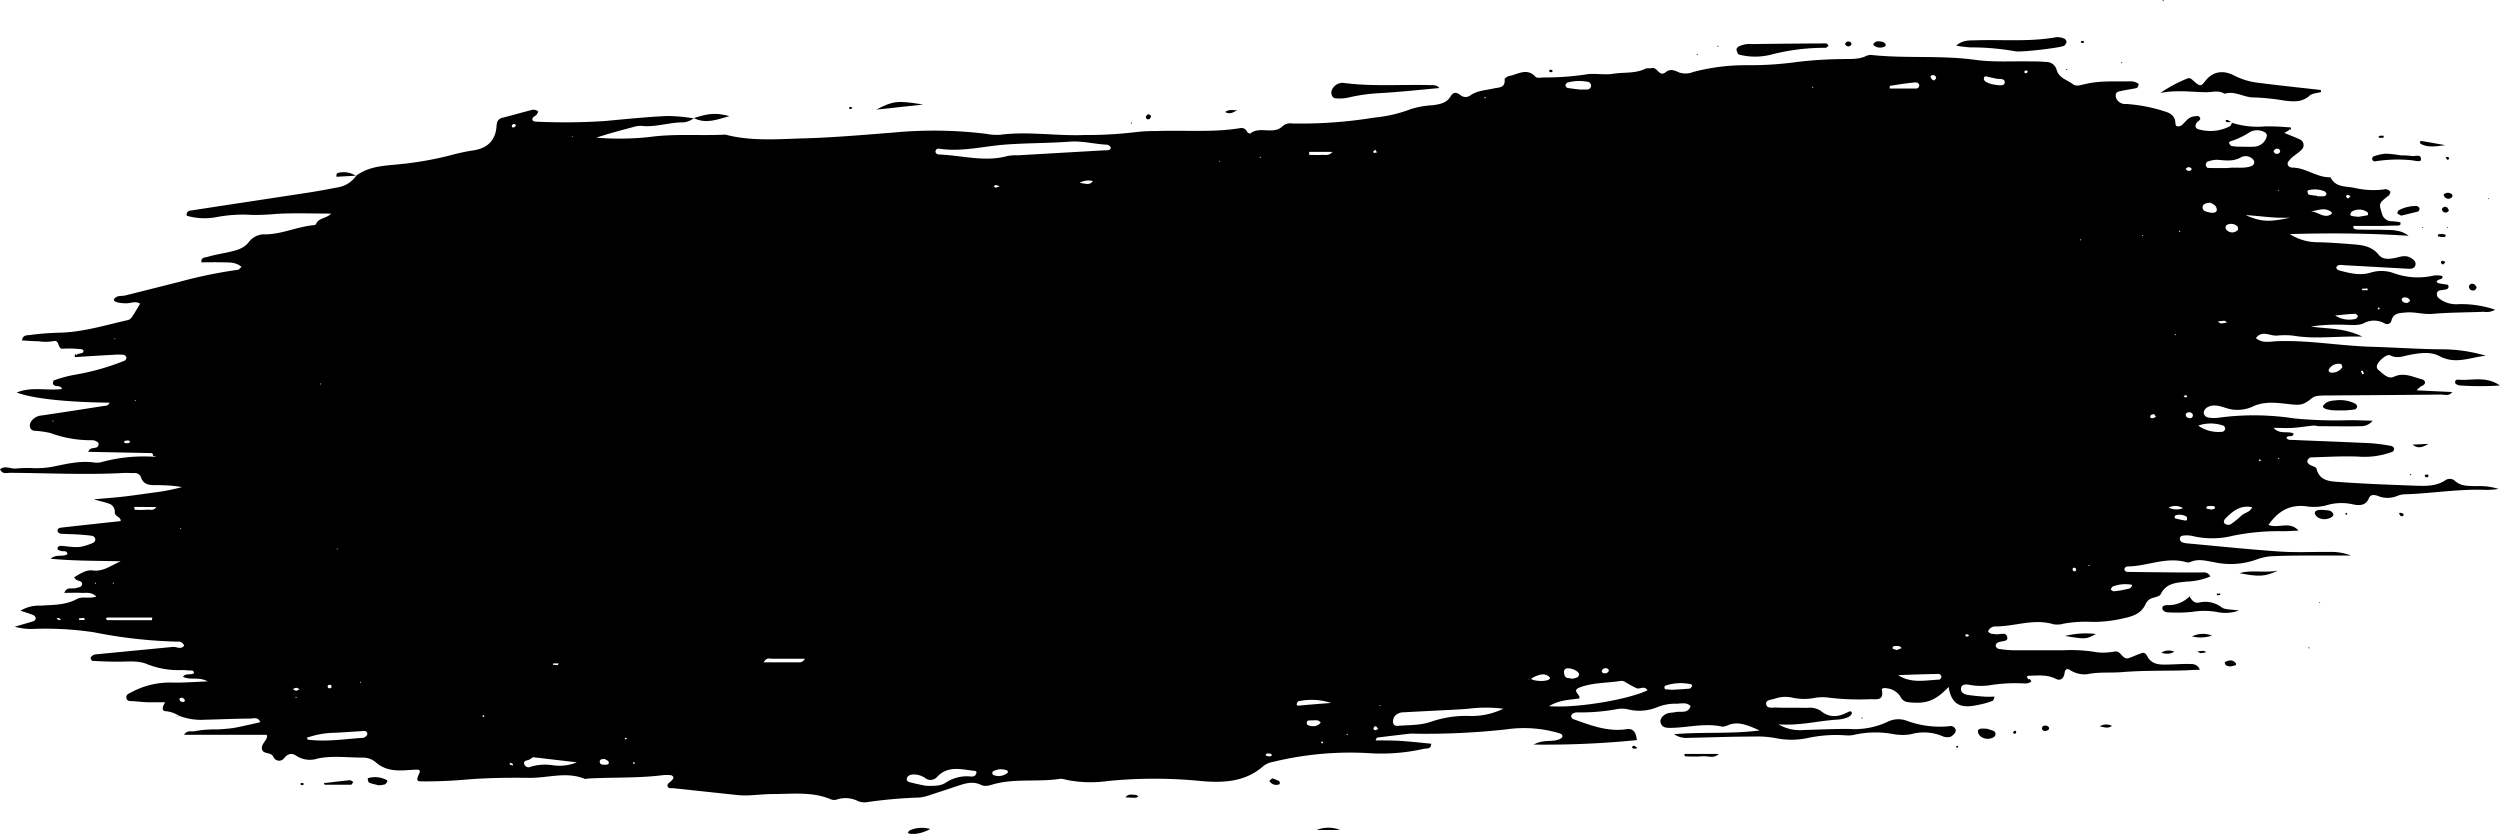 <?xml version="1.0" encoding="UTF-8"?><svg xmlns="http://www.w3.org/2000/svg" xmlns:xlink="http://www.w3.org/1999/xlink" data-name="Layer 1" height="164.4" preserveAspectRatio="xMidYMid meet" version="1.0" viewBox="3.6 175.0 492.9 164.4" width="492.9" zoomAndPan="magnify"><g id="change1_1"><path d="M73.77,209.68c2.64-2,5.84-2,8.86-2.33a65.36,65.36,0,0,0,10.31-1.87,35.53,35.53,0,0,1,4-.83c2.79-.42,4.37-2,4.56-4.79.06-1,.34-1.44,1.27-1.67,1.83-.45,3.64-1,5.47-1.45a1.46,1.46,0,0,1,1.49.25,3.08,3.08,0,0,1-.34.62c-.26.28-.76.49-.82.79-.09.48.43.59.81.59a121.14,121.14,0,0,0,13.34-.12c4.16-.37,8.31-.82,12.48-1a34.2,34.2,0,0,1,5.21.47l0-.06a3.71,3.71,0,0,1-2.25.85c-2.71,0-5.33,1-8.07.69a4.37,4.37,0,0,0-1.59.22c-2.45.64-4.9,1.3-7.34,2.1a55.29,55.29,0,0,0,10.45-.12c5-.7,10-.22,15-.48,5.2,1.37,10.5.87,15.75.73,5.67-.16,11.34-.67,17-1.1a84.71,84.71,0,0,1,18.63.21,10.83,10.83,0,0,0,2.83.19c5.53-.72,11.06.28,16.59.05a81.53,81.53,0,0,0,10.12-.57,32.13,32.13,0,0,1,4.05-.21c5.53-.22,11.09.33,16.6-.59a1.18,1.18,0,0,1,1.29.73c.11.19.57.42.63.36,1.89-1.58,4.6.36,6.43-1.51a2.36,2.36,0,0,1,1.91-.48,90,90,0,0,0,16.15-1.17,27.07,27.07,0,0,0,7.09-1.64,16.74,16.74,0,0,1,4.38-.79c1.33-.2,2.73-.38,3.51-1.71.57-.95,1.18-.91,2-.27a1.56,1.56,0,0,0,1.91.05c1.4-1,3-1,4.62-1.38.92-.21,2.34-.06,2.15-1.79,0-.2.55-.61.89-.67,1.74-.31,3.51-1.7,5.23.18.25.28,1,.14,1.57.11a54.77,54.77,0,0,0,8.08-.55c1.85-.38,3.76.13,5.66-.18,2.11-.33,4.33,0,6.36-1,.33-.16.81,0,1.19-.12,1.12-.31,1.5,1.86,2.78.81.92-.76,1.79-.32,2.66.06a4,4,0,0,0,2.77-.1,40.4,40.4,0,0,1,10.84-1.33,68.67,68.67,0,0,0,9.71-.65,80.09,80.09,0,0,1,8.9-.56c1.63-.05,3.24.11,4.76-.67a2.28,2.28,0,0,1,1.2-.11c6.73.68,13.51,0,20.25.94,3.6.49,7.3.22,10.95.3.95,0,1.9,0,2.84.11a2.1,2.1,0,0,1,2.18,1.49c.44,1.7,2.06,2,3.22,2.89.72.53,1.53.14,2.33,0,3.05-.76,6.17-.49,9.27-.57a2.93,2.93,0,0,1,1.14.37c.11,0,.25.24.22.31-.09.24-.21.61-.39.65-1.18.26-2.39.39-3.55.69-.63.16-.67.76-.47,1.33l0,0a1.91,1.91,0,0,0,1.94,1.12,30.67,30.67,0,0,1,7.53,1.44c1.21.34,2.18.91,2.21,2.48,0,.66.84.59,1.28.22.71-.6,1.19-1.5,2.22-1.66.39-.06,1-.18,1.16,0,.61.61-.21.84-.47,1.2-.41.58-.29,1.13.31,1.3a8.38,8.38,0,0,0,6.23-.59c.2-.1.28-.45.41-.68l0,0a16.46,16.46,0,0,0,6.4.72,40.69,40.69,0,0,1,4.9.19c.23-.36.53.76.12.42s.14,0-.33.22l-.78.45c1.14.47,2.23.87,3.27,1.38a1.23,1.23,0,0,1,.27,1.78c-.86,1-2.26,1.51-2.89,2.76,0,.75.55.91,1.07.92,2.62.06,4.74,2,7.4,1.9,1,2.1,3.11,1.71,4.78,2.11a16.5,16.5,0,0,0,5.66.3,1.22,1.22,0,0,1,1.39.51c-.11.22-.16.52-.33.66-2,1.56-2,1.54-1.38,3.52a2,2,0,0,0,2,1.58c.53,0,1.06.11,1.79.19-.72.29.21.06-.16.45a.6.6,0,0,1-.35.2c-1.22,0-2.44.07-3.65.08-1.74,0-3.47,0-5.24,0-.12.72.55.69,1,.71,1.76.06,3.52,0,5.28.07,1.61,0,3.22.07,4.61,1.16-7.51-.49-15-.58-23.43-.34a10.19,10.19,0,0,0,5.57,1.61c2.3.05,4.59.23,6.89.41,1.9.15,3.74.39,5.08,2.08.73.92,1.92.85,3,.65s2.1-.69,3.17-.13c.58.32,1.23.73,1.05,1.52-.14.62-.78.73-1.32.7-4.32-.23-8.64-.48-13-.72a2.4,2.4,0,0,0-.8,0c-.2.07-.49.31-.48.46a.73.73,0,0,0,.44.55c2.09.55,4.18,1.14,6.38.46a7.07,7.07,0,0,1,4.41.08,14,14,0,0,0,8,.51,5,5,0,0,1,1.22,0c.34,0,.6.2.48.45s-.44.25-.68.35c-.48.21-.68.5-.06.71a11.71,11.71,0,0,0,1.59.25.43.43,0,0,1,.31.63.5.5,0,0,1-.27.28,4.18,4.18,0,0,1-.78.17c-.54.05-1.15.06-1.2.76s.47.93.91,1.25a5.69,5.69,0,0,0,3.51.78,21,21,0,0,1,7.06,1.1,3.21,3.21,0,0,1-2.21.41c-3.37.14-6.76.12-10.12.41-1.8.16-3.5-.43-5.25-.27-1.21.11-2.49.05-2.88,1.65a.88.88,0,0,1-1.33.5,4.23,4.23,0,0,0-4.16,0c-1.17.5-2.66.27-4,.27a35.71,35.71,0,0,0-6.36.34c3.16.52,6.44.19,10.13,2-5.05-.14-9.35.55-13.67-.2a15.83,15.83,0,0,0-3.23,0c-1.37.05-2.89-1.1-4.08.48,1.25,1.11,2.81.67,4.17.62,6.25-.23,12.4.92,18.62,1.1,4.45.13,8.9.44,13.35.5a30.88,30.88,0,0,1,9.2,1.27c-3,.27-5.92,1.77-9.09.11-1.82-1-4-.65-6-.27-1.31.26-2.43.77-3.78.07-.66-.34-2.45,1.19-2.63,2.09a.87.87,0,0,0,.21.72c.94.75,2,2,3.17,1.41,2-.91,3.67.05,5.45.5.4.1.81.41.62.83s-.61.45-.91.68a8,8,0,0,0-.69.68l7,.33c-.6.88-1.5.49-2.24.5-7.31.09-14.62.12-21.93.18-.81,0-1.63,0-2.43.09a2.18,2.18,0,0,0-1.09.47c-1.65,1.34-2.23,1.39-4.29,1.17-2.41-.27-4.93-.65-7.21.4a7.26,7.26,0,0,1-5.5.31c-1.16-.37-2.36-.76-3.54-.13a1.53,1.53,0,0,0-.73.86,1,1,0,0,0,.85,1.17,6.33,6.33,0,0,0,2,.05,52.44,52.44,0,0,1,15,.14,85.19,85.19,0,0,0,10.95.34c1.42,0,2.83.07,4.48.11a2.93,2.93,0,0,1-2.44,1.08c-2.69.06-5.38,0-8.07,0-.4,0-.81-.16-1.21-.12-1.34.13-2.68.36-4,.45-1.18.08-2.36,0-3.81,0,1.22,1.37,2.75.55,3.93,1.1-.07,1-1.27.14-1.39.94.14.08.34.3.54.31,5.39.23,10.79.42,16.18.68a36.44,36.44,0,0,1,4,.55.82.82,0,0,1,.51.52.73.73,0,0,1-.34.61,15.66,15.66,0,0,1-6.76.95c-3.1-.12-6.21.07-9.31.16a.91.91,0,0,0-.61.45c-.24.42,0,.74.38,1s1.25.42,1.33.76c.59,2.47,2.69,2.51,4.47,2.64,5,.37,10,.54,15,.73,2,.07,4.07.15,5.9-1.05a1.53,1.53,0,0,1,1.9.07c1.23,1.16,2.73,1,4.21,1.07a12.5,12.5,0,0,1,4.45.56,21.17,21.17,0,0,1-2.5.18c-5.3-.23-10.53.68-15.8.86a4.23,4.23,0,0,0-1.59.28,5,5,0,0,1-3.93.05c-.62-.22-1.44-.38-1.77.43-.61,1.53-1.92,1.48-3.07,1.25a10.17,10.17,0,0,0-5.52.23,10.22,10.22,0,0,1-4,.1c-3.15-.3-5.38,1.06-7.22,3.71,1.94.78,4.15-.85,5.93,1.11-1.24.05-2.3.14-3.35.12a44.9,44.9,0,0,0-9.69.92,16.9,16.9,0,0,1-8,0,5.13,5.13,0,0,0-2,0c-.15,0-.37.4-.37.62a.82.82,0,0,0,.39.61,3.56,3.56,0,0,0,1.17.26c6.05.55,12.09,1.19,18.15,1.6,3.24.22,6.5.05,9.75.08a10.92,10.92,0,0,1,4.3.71h-7.23c-2.57,0-5.14,0-7.71.11a10.68,10.68,0,0,0-3.57.63,15,15,0,0,1-8.39.59c-1.61-.26-3.16-.77-4.76-.06a1.22,1.22,0,0,1-.8.05c-4-1.16-7.75.83-11.65.83a.76.76,0,0,0-.57.48c0,.53.44.6.82.6,3.52.05,7,.08,10.56.11,1.35,0,2.71,0,4.06,0a1.37,1.37,0,0,1,1.5.79,12.83,12.83,0,0,1-4.62,1c-2.05.23-4.08.26-5.17,2.5-.18.37-.89.53-1.39.68a2.17,2.17,0,0,0-1.55,1.18c-.86,2-2.6,2.51-4.54,2.92a25.52,25.52,0,0,1-6,.67,25,25,0,0,0-5.66.35,4.47,4.47,0,0,1-2,.12c-3.82-1.16-7.52.39-11.27.43a1.57,1.57,0,0,0-1.62.95c.35.62.93.48,1.44.58.84.14,2.21-.6,2.36.71.09.84-1.35.56-2,1a.78.78,0,0,0-.29.63.83.83,0,0,0,.52.54,20.56,20.56,0,0,0,2.82.28c3.38,0,6.77,0,10.15,0a30.51,30.51,0,0,1,6.47.4,9.72,9.72,0,0,0,2.41,0c.4,0,.8-.11,1.2-.16,1.18-.13,1.41,1.77,2.73,1.29.88-.31,1.73-.74,2.62-1,.41-.12.74.24.94.62.72,1.43,2,1.7,3.43,1.68,1.62,0,3.24-.15,4.86-.12.74,0,1.62,0,2.1,1.15-1.27,0-2.44.11-3.62.13-3.92.08-7.84,0-11.76.33-2.27.18-4.57-.07-6.84.41a5.26,5.26,0,0,1-3.47-.88c-.7-.36-.92.1-1,.74-.18.94-.77,1.53-1.71,1.05-1.68-.85-3.43-.66-5.18-.61-.38,0-.78.05-.26.64.31.35,0-.25.41.13a1.45,1.45,0,0,1,.2.32c-.67.65-1.52.37-2.29.39a31.52,31.52,0,0,0-6.06.42,12.19,12.19,0,0,1-4-.14c-.65-.08-1.51-.1-1.53.84,0,.78.73,1.08,1.41,1.19,1.07.16,2.15.25,3.23.33.63.05,1.28,0,2,0-.16.37-.2.73-.36.8a11.37,11.37,0,0,1-1.9.61c-3.08.73-6.1,1.29-6.81-3.32-2.67,2.79-4.49,3.41-8,3a1.87,1.87,0,0,1-1.53-1.14,3.65,3.65,0,0,0-2.7-1.6c-.36-.09-1-.06-.94.36.48,2.14-1.15,1.8-2.19,1.79a49.84,49.84,0,0,1-8.1-.28,9.13,9.13,0,0,0-2.81,0,10.84,10.84,0,0,1-4.43,0,6.39,6.39,0,0,0-3.6.19c-.63.2-1.69.25-1.68.89,0,1.15,1.18.82,1.9.85,2,.08,4.06,0,6.09.07a4.06,4.06,0,0,1,2.74.55c1.7,1.43,3.44,1.29,5.28.34.32-.16.81-.45.89.16,0,.24-.46.68-.79.8a6.59,6.59,0,0,1-2,.46c-3.77.2-7.46,1.25-11.67.93a8.31,8.31,0,0,0,5,1.12c3-.09,5.95-.23,8.93-.21a15.37,15.37,0,0,0,7.5-1.37,4.76,4.76,0,0,1,3.9-.23,18.8,18.8,0,0,0,8.36,1.06,1,1,0,0,1,1.25.77c.1.46-.77,1.37-1.3,1.38a2.66,2.66,0,0,1-1.17-.12,9.42,9.42,0,0,0-6.36-.45,10.24,10.24,0,0,1-3.62-.05,19.12,19.12,0,0,0-7.27.1,5.88,5.88,0,0,1-2,.17,26.65,26.65,0,0,0-7.67.57,15.44,15.44,0,0,1-6,0,19.38,19.38,0,0,0-4.44-.33c-4.33,0-8.66.17-13,.26a4.21,4.21,0,0,1-2.7-.73c5.73-.48,11,0,16.86-.73-2.81-1.3-4.12-1.57-5.5-1.28-.66.14-1.36.63-1.94.51-3.4-.73-6.72.21-10.07.26-.79,0-1.69,0-2-1-.25-.77.55-1.71,1.65-1.94.4-.08.82-.06,1.21-.16,1.07-.27,2.51.41,3.05-1.2-.91-.89-2-.41-3.08-.47a9.45,9.45,0,0,0-3.55.71,9.25,9.25,0,0,1-5.58.44,5.3,5.3,0,0,0-2.41-.06,39.55,39.55,0,0,1-7.68.63,1.77,1.77,0,0,0-.79.15.93.93,0,0,0-.47.55.75.75,0,0,0,.37.6c3.42,1.22,6.81,2.58,10.59,2,1.41-.21,1.84.76,2,2.16a181.75,181.75,0,0,1-20.33.88c2.19-1.25,4.17-.21,5.61-1.4.18-.59-.23-.72-.62-.85a24.4,24.4,0,0,0-10.44-.74,145.19,145.19,0,0,1-17.81.85,8.28,8.28,0,0,0-1.22,0q-3.21.36-6.41.77c-.07,0-.11.2-.3.55,2,0,3.86,0,5.72.15s3.48.33,5.25.5c0,1.12-.87.9-1.41,1a37.75,37.75,0,0,1-10.87.86,64.12,64.12,0,0,0-18.92,1.73,4.23,4.23,0,0,0-1.84.78c-3.57,3.18-7.85,3.37-12.25,3a92.19,92.19,0,0,0-18.57,0,24.19,24.19,0,0,1-8.09-.25,3.34,3.34,0,0,0-1.19-.2c-4.27.67-8.66-.09-12.89,1-.92.23-1.8.65-2.75.19-1.47-.72-2.9-.35-4.34.13-1.79.6-3.59,1.2-5.39,1.77a9.9,9.9,0,0,1-2.35.6,92.56,92.56,0,0,0-10.1.87,3.64,3.64,0,0,1-2-.14,5.4,5.4,0,0,0-4.31-.3,1.84,1.84,0,0,1-1.19-.12c-3.64-1.5-7.47-1-11.24-1-1.75,0-3.5.22-5.26.28a19.2,19.2,0,0,1-2.4-.14l-12-1.28c-.52-.05-1.22.15-1.21-.64,0-.28.53-.55.79-.84s.39-.44.38-.65-.31-.43-.51-.44a6.67,6.67,0,0,0-1.61,0c-4.85.6-9.74.39-14.6.65-.27,0-.58.14-.81.05-3.57-1.46-7.2-.14-10.8-.18-4.32-.05-8.64,0-13,.38-2.78.23-5.64.35-8.46.31-.82,0-.92-.32-.33-1.53.25-.51.12-.75-.33-.77-.8,0-1.61.07-2.42.12-2.07.12-4.06-.06-5.72-1.5a3.9,3.9,0,0,0-2.62-1c-3,0-6-.42-8.91.17A4.86,4.86,0,0,1,62,324c-.92-.6-1.66-.41-2.43.53a1.21,1.21,0,0,1-2.05-.27c-.48-1.07-1.95-.49-2.25-1.48s.84-1.64,1-2.57c0-.11-.07-.25-.1-.34H39.89c.63-1,1.5-.57,2.14-.71a17.4,17.4,0,0,1,2.8-.32c.81-.06,1.62,0,2.42-.07s1.63-.12,2.43-.25,1.85-.37,2.77-.57,1.57-.36,2.48-.57c-.48-1.11-1.38-.71-2-.7-3,0-5.95.16-8.92.22a11.9,11.9,0,0,1-5.18-.81l0,0a5.72,5.72,0,0,0-2.66-.88c-.63-.09-.67-.69,0-1.75-1.15,0-2.18,0-3.2,0s-2.15-.16-3.23-.22c-.53,0-1.18,0-1.23-.69s.57-.83,1-1.07a16,16,0,0,1,7.78-1.91c2.29.08,4.58-.13,7.26-.22-1.76-1-3.46-.16-4.87-.92.55-.8,1.53-.23,2.19-.73-.14-.76-.79-.43-1.21-.52a7,7,0,0,0-1.22-.06,17.06,17.06,0,0,1-6.7-1.12c-2-.9-4.27-.47-6.43-.55-1.48,0-3-.07-4.45-.15-.15,0-.41-.38-.39-.56a.93.93,0,0,1,.47-.55,1.84,1.84,0,0,1,.78-.2l14.93-1.44c.75-.08,1.59.6,2.25-.24a1.14,1.14,0,0,0-1.27-.8,95.5,95.5,0,0,1-16.51-1.85A64.8,64.8,0,0,0,10.06,299a11.76,11.76,0,0,1-3.55-.44c1.26-.37,2.53-.72,3.78-1.12a.72.72,0,0,0,.35-.6.86.86,0,0,0-.47-.57c-.74-.3-1.5-.52-2.53-.86a7,7,0,0,1,4-1c2.43-.17,4.89-.09,7.12-1.3,1.12-.61,2.39,0,3.83-.49-1-1-2.07-.67-3-.73s-2.14,0-3.31,0c.5-1.32,1.52-.7,2.24-.93.51-.16,1.21-.16,1.27-.79s-.75-.61-1.18-.87a2.56,2.56,0,0,1-.41-.47c1.17-.69,2.34-1.53,3.65-1.36,2.22.29,3.74-1.09,5.57-1.8-4.56-.13-9.08-.05-13.83-.51,1.15-1,2.37-.27,3.31-.9-.08-.82-.78-.48-1.2-.62s-.84-.13-.74-.67c0-.15.41-.36.63-.35,1.48.07,2.95.47,4.43.08a13.07,13.07,0,0,0,1.91-.66.85.85,0,0,0,.46-.59.8.8,0,0,0-.74-.82c-.93-.13-1.87-.2-2.82-.26s-2.16-.06-3.23-.14a.8.8,0,0,1-.61-.41c-.17-.52.24-.74.65-.79,3.89-.44,7.78-.86,11.73-1.29.16-.85-1.17-.85-1.14-1.77a1.65,1.65,0,0,0-1-1.62c-.74-.29-1.54-.45-3.14-.9,2.57-.23,4.36-.36,6.13-.57s3.76-.5,5.63-.76a37.89,37.89,0,0,0,5.66-1.1c-.81-.1-1.61-.23-2.42-.28s-1.89-.1-2.84-.09c-1.29,0-2.42-.12-2.88-1.63a1.29,1.29,0,0,0-1.32-.75c-.81,0-1.63-.06-2.44,0-7.31.37-14.61,0-21.92-.05-.71,0-1.63.35-2.08-.7,1-.8,2.1-.05,3.13-.14a23.34,23.34,0,0,1,3.24-.09,17.35,17.35,0,0,0,4.43-.36c2.65-.55,5.3-1.15,8-.71A4.18,4.18,0,0,0,24,266a31.91,31.91,0,0,1,10.47-.91c-1.37-.45-.46-.1-.74-.56a.47.47,0,0,0-.33-.2L21,264.08c.41-1.11,1.55-.47,1.94-1.13.11-.19.14-.62,0-.7a1.93,1.93,0,0,0-1.07-.46,22.87,22.87,0,0,1-8.34-1.42,18.53,18.53,0,0,0-3.21-.44c-.89-.16-1.09-1.13-.52-1.92a2.75,2.75,0,0,1,2.06-1.1q6-.89,12-1.84c.51-.08,1.11,0,1.34-.68-8.51-.09-15.16-.81-18.3-2,2.94-1.22,5.94-.32,8.93-.69-.29-.82-1.12-.38-1.54-.75-.09-.09-.27-.19-.26-.27s.05-.63.17-.67a25.19,25.19,0,0,1,4.29-1.15,46.73,46.73,0,0,0,9.72-2.77.71.71,0,0,0,.31-.63.78.78,0,0,0-.52-.51,13.34,13.34,0,0,0-2,0c-2.42.13-4.85.28-7.55.45-.19.11-.13-.92.14-.45s-.16,0,.36-.14c.37-.13,1-.18,1.07-.41.18-.55-.4-.56-.76-.58a19.63,19.63,0,0,0-3.25-.07c-1.18.13-.52-1.91-2-1.47a9.25,9.25,0,0,1-2.83,0c-1.06,0-2.13-.1-3.24-.16.13-1.1,1-1,1.48-1.06a53.77,53.77,0,0,1,5.65-.46c4.66-.06,9.07-1.43,13.55-2.45.82-.18.8-.24,2.6-3.27-.89-.61-1.83-.06-2.74-.08-1.64,0-2.69-.38-2.36-.85.54-.78,1.44-.52,2.19-.7L39,230.56a92.29,92.29,0,0,1,11.52-2.37c.2,0,.37-.29.7-.57-1.16-1-2.52-.86-3.83-.9s-2.69,0-4.08,0c-.14-1,.74-.94,1.22-1.08,1.3-.38,2.63-.6,4-.9,1.59-.36,3.18-.68,4.23-2.15A3.84,3.84,0,0,1,56,221.21c3.16-.07,6.05-1.42,9.15-1.79.26,0,.7-.08.75-.22.45-1.27,2-1.06,3-2.09-3.84,0-7.32-.14-10.79.06a43.71,43.71,0,0,1-4.85.2,28.07,28.07,0,0,0-6.85.41,12.5,12.5,0,0,1-6-.25c-.11-1.05.71-1,1.27-1.09,7.62-1.18,15.25-2.32,22.87-3.49,1.87-.29,3.73-.64,5.59-1a5.5,5.5,0,0,0,3.69-2.3ZM88.38,324.29l0,0Zm8.13,1.63-.33.22.29-.26Zm282.77-70.7-.32.21.29-.25Zm-73.95,53.59a4.25,4.25,0,0,0,.74.3c1.82.4,3.61-.05,3-.65-.95-.86-2-.43-3,0a4.07,4.07,0,0,0-.67.44,1.63,1.63,0,0,0-.31,0,1,1,0,0,0-.19.16ZM108.68,324.29l0,0c-.22.15-.43.31-.66.44-.42.24-1.21.15-1.08.87a.89.89,0,0,0,1.28.57,9.91,9.91,0,0,1,4.33-.3,8.94,8.94,0,0,0,4.78-.57ZM222.62,204.15a.94.94,0,0,0-.94-.63c-2.39-.13-4.71-.77-7.16-.59-4.16.31-8.34.26-12.5.56-4.41.31-8.76,1.51-13.25.83a.6.6,0,0,0-.72.7.75.75,0,0,0,.56.44c4.55.13,9.08,1.57,13.66.29a9.62,9.62,0,0,1,2-.13l17.35-1C222,204.65,222.47,204.65,222.62,204.15ZM309,314.22c5.27.46,15.58-1.27,19.42-3.12-.58-1-1.49-.16-2.14-.41a23,23,0,0,1-2.42-1.33,1.41,1.41,0,0,0-.79-.1c-2.66.42-5.41.3-8,1.27-1.73.65.21,1.42-.08,2.18C313.16,313,311.24,312.92,309,314.22Zm-9,.51a27.5,27.5,0,0,0-6.84,0c-1.06.09-2.13.15-3.2.21-3.22.17-6.43.32-9.65.5a2.25,2.25,0,0,0-1.77.82,1.9,1.9,0,0,0-.3,1.1.77.77,0,0,0,.79.76c2.27-.19,4.59-.07,6.77-.84a21.07,21.07,0,0,1,7.55-1.12A14.27,14.27,0,0,0,300,314.73Zm-113.84,15.2c1.85.05,2.94,0,3.9-.62a7.54,7.54,0,0,1,5-1.21,1.17,1.17,0,0,0,.77-.18,1.2,1.2,0,0,0,.3-.63c0-.08-.13-.28-.21-.29-2.62-.24-5.35-1.2-7.57,1.18a1.7,1.7,0,0,1-2.22.31,4,4,0,0,0-2.25-.8c-.55,0-1.18.1-1.42.62-.33.74.38.9.86,1C184.51,329.62,185.71,329.84,186.16,329.93ZM442.72,208.14c1.75-.25,3.4.21,4.94-.47a.87.87,0,0,0,.39-.63,1,1,0,0,0-.32-.7,2,2,0,0,0-2.26-.35c-1.53.91-3.08.64-4.69.51a5.5,5.5,0,0,0-1.93.37c-.18,0-.36.42-.36.63s.25.6.39.61C440.22,208.15,441.55,208.14,442.72,208.14Zm2.09-4.22c1.53,0,2.34.06,3.13,0a2.68,2.68,0,0,0,2.59-2.1.77.77,0,0,0-.3-.67,3,3,0,0,0-3.07-.09,15.41,15.41,0,0,1-3.9,1.83.39.39,0,0,0-.17.33c.12.21.27.52.46.56A11.15,11.15,0,0,0,444.81,203.92ZM64.08,320.46c.13.2.17.36.24.37,3.63.47,7.23-.13,10.84-.36.32,0,.86-.47.86-.71,0-.8-.69-.63-1.19-.6-1.75.09-3.49.24-5.24.31A17.39,17.39,0,0,0,64.08,320.46Zm313.75-12.35c2.62,1.69,5.4,1,8.15.88.15,0,.41-.4.39-.6s-.32-.52-.49-.52C383.19,307.92,380.51,308,377.83,308.11ZM447.63,275c-2.37-.49-3.86.82-5.29,2.26-.28.28-.42.77-.07,1a1.16,1.16,0,0,0,1.07.15,17.13,17.13,0,0,0,2.16-1.74C446.15,276.07,447.23,276,447.63,275ZM315,192.65c.75,0,1.14,0,1.53,0a.78.78,0,0,0,.77-.74.79.79,0,0,0-.71-.79,9,9,0,0,0-3.89.14.78.78,0,0,0-.46.53.71.71,0,0,0,.39.54C313.55,192.48,314.46,192.58,315,192.65Zm122,66.26a6.87,6.87,0,0,0,4.87,1.2.77.77,0,0,0,.45-.55.76.76,0,0,0-.31-.62A7.55,7.55,0,0,0,437,258.91Zm9.36-41.49c3,1.33,4.66,1.4,8.76.49C451.75,218.06,449.11,217.54,446.36,217.42ZM33.54,297.28l.09-.53H24.79c-.12,0-.23.13-.35.2l.27.32ZM333.26,311c1.61-.1,2.55-.13,3.48-.24.19,0,.35-.32.49-.52,0,0-.09-.29-.17-.31a9.27,9.27,0,0,0-5.14.27c-.09,0-.16.24-.16.36s.11.33.18.34C332.6,310.94,333.26,311,333.26,311Zm42.92-119v.46c1.73,0,3.47,0,5.2,0a.62.62,0,0,0,.59-.82.78.78,0,0,0-.63-.4C379.61,191.38,377.9,191.66,376.18,191.93Zm-110,121.65a12.24,12.24,0,0,0-6.58-.39c-.16,0-.28.38-.37.6,0,0,.17.28.25.28C261.75,313.92,264,313.75,266.22,313.58Zm-112-8.07c2.3,0,4.43,0,6.56,0,.48,0,1,.17,1.57-.7-2.3,0-4.43,0-6.56,0C155.29,304.83,154.72,304.64,154.21,305.51Zm159.26,3.27a5.7,5.7,0,0,0,1.15-.31.76.76,0,0,0,.36-.62c-.21-.75-1.93-1.41-2.71-1.06a.8.8,0,0,0-.28.68,1.62,1.62,0,0,0,.36,1C312.61,308.73,313.09,308.7,313.47,308.78Zm125.68-93.86c-.81.08-1.12.3-1.23.7a.78.78,0,0,0,.47.95,4.67,4.67,0,0,0,1.48.32c.39,0,.84-.19.83-.61a1.29,1.29,0,0,0-.49-.95A3.52,3.52,0,0,0,439.15,214.92Zm-44-24.95s-.41,0-.39.54a.87.87,0,0,0,.47.58,4.79,4.79,0,0,0,1.49.51c.75.09,2,.41,2.14-.28.19-1.06-1.07-.73-1.76-.9Zm65.29,23.64a7.87,7.87,0,0,0,1.44,0c.18,0,.46-.32.44-.44a.83.83,0,0,0-.45-.55,5.12,5.12,0,0,0-3.05-.2c-.11,0-.28.19-.27.25.06.23.13.58.28.63A15.9,15.9,0,0,0,460.46,213.61ZM424,290.31a6.9,6.9,0,0,0-3.85.33c-.19.1-.28.4-.41.61.22.12.45.35.66.33a15.31,15.31,0,0,0,2.33-.39C423.13,291.08,423.76,291.17,424,290.31Zm44.55-72.56c.52-.08,1.17-.18,1.82-.3.06,0,.13-.21.12-.32a.5.5,0,0,0-.18-.33,2.84,2.84,0,0,0-3-.1c-.18.08-.27.41-.35.64,0,0,.18.21.29.23C467.56,217.65,468,217.68,468.5,217.75ZM464,237.21a5.14,5.14,0,0,0,4.06.65c.19,0,.32-.37.47-.57-.2-.15-.41-.43-.61-.42C466.84,236.92,465.82,237,464,237.21Zm-4.84-20.53c1.44,0,2.68,1.57,4.15.5a.39.39,0,0,0-.05-.37C461.91,215.73,460.46,216.58,459.11,216.68Zm6.28,30.77c-.09-.24-.12-.61-.26-.67a2.16,2.16,0,0,0-2.49,1.21c0,.13.26.46.41.47A2.45,2.45,0,0,0,465.39,247.45Zm-20.61-27.08c0-.25.05-.6-.09-.72a1.76,1.76,0,0,0-1.84-.41.64.64,0,0,0-.44.92A1.5,1.5,0,0,0,444.78,220.37ZM261.72,204.94l0,.6c.8,0,1.6.05,2.39,0s1.45.26,2.21-.59Zm-231.67,70,.11.56a18.56,18.56,0,0,0,2.36,0c.62-.07,1.4.28,1.91-.53Zm172.21,52.44a.36.36,0,0,0-.3-.55,3.21,3.21,0,0,0-2.62.28.5.5,0,0,0-.09.35.46.46,0,0,0,.17.32A2.7,2.7,0,0,0,202.26,327.36Zm61.74-9.9c-.45-.65-1.14-.45-1.73-.44-.44,0-1.2-.13-1,.7,0,.22.64.41,1,.42A1.83,1.83,0,0,0,264,317.46Zm170.78-40.55a2.52,2.52,0,0,0-2.21-.33.41.41,0,0,0-.23.3c0,.1.07.31.15.32.65.16,1.31.3,2,.42a.44.44,0,0,0,.31-.18C434.82,277.35,434.78,277.2,434.78,276.91Zm-312,47.71c-.56,0-1,.11-.93.61s.55.53,1,.53.9-.05.76-.56C123.48,324.92,123,324.76,122.76,324.62Zm356-90.26c-.14-.6-.62-.75-1.13-.76-.18,0-.54.24-.53.35.05.63.56.76,1.08.76C478.38,234.7,478.57,234.48,478.77,234.36Zm-43.55,21.9c-.42,0-.76.2-.67.66,0,.19.31.41.51.47.39.12.81,0,.87-.44S435.62,256.32,435.22,256.26ZM434,275.19a2.9,2.9,0,0,0-2.84-.12A3.46,3.46,0,0,0,434,275.19Zm17.86-70.43a.65.65,0,0,0,.81.56c.19,0,.48-.29.48-.45,0-.46-.4-.6-.78-.54C452.18,204.36,452,204.61,451.86,204.76ZM320.7,307.44a.4.4,0,0,0-.19-.63.82.82,0,0,0-1,.25.38.38,0,0,0,.18.63A.85.85,0,0,0,320.7,307.44ZM216.46,211.05c1.24.16,2,.53,2.61-.35A3.45,3.45,0,0,0,216.46,211.05Zm168.86-20.56a.6.6,0,0,0-.72-.67.35.35,0,0,0-.29.56,1,1,0,0,0,.53.47C385,190.88,385.17,190.6,385.32,190.49Zm-110,128.2a3.88,3.88,0,0,0-.46-.52c-.05,0-.26.06-.33.15-.21.26-.17.55.15.62S275.12,318.78,275.34,318.69Zm164.1-43.95c-.31.1-.85-.09-.81.46,0,.12.69.23,1.07.25.22,0,.66-.21.65-.28C440.27,274.65,439.8,274.8,439.44,274.74Zm1.4-36.32c.34.17.55.36.75.35a6.41,6.41,0,0,0,1.13-.21c-.2-.12-.4-.32-.6-.32A8,8,0,0,0,440.84,238.42Zm-63.26,64.75.95-.38c-.22-.42-.62-.43-1-.42s-.82-.06-.75.5C376.8,303,377.22,303,377.58,303.17Zm88.87-89.78c-.28.14-.34.34-.15.58.07.08.27.18.31.14a3.16,3.16,0,0,0,.43-.46ZM68.66,310.72c.1-.07.29-.13.3-.21a.38.38,0,0,0-.44-.49.44.44,0,0,0-.31.2C68.16,310.54,68.33,310.71,68.66,310.72Zm-6,.17a1.74,1.74,0,0,0-.66-.29,1.88,1.88,0,0,0-.66.28c.22.11.44.3.66.3S62.41,311,62.63,310.89Zm191.19,13.24c.34,0,.59-.15.46-.36s-.44-.19-.67-.22-.59.15-.46.36S253.59,324.06,253.82,324.13ZM435,207.93l-.51.38c.18.13.35.35.54.38s.61-.08.64-.19C435.77,208,435.31,208,435,207.93ZM113.72,305.8c-.37,0-.72,0-1.06,0,0,0,0,.18-.08.27.34,0,.69.07,1,.07A1.85,1.85,0,0,0,113.72,305.8Zm355.63-57,.34-.14a5.71,5.71,0,0,0-.29-.61s-.22.09-.33.13C469.16,248.38,469.25,248.58,469.35,248.79Zm-40.69,8.4c-.13-.19-.24-.51-.4-.53a.81.81,0,0,0-.67.28c-.16.24,0,.52.36.51A2.55,2.55,0,0,0,428.66,257.19Zm-400.15,5.2c.23-.06.56,0,.67-.19s-.07-.4-.41-.36-.55,0-.66.18S28.18,262.4,28.51,262.39Zm246.26-57.87a3.13,3.13,0,0,0-.44.36s.09.26.15.26a3.13,3.13,0,0,0,.6-.1ZM20.29,297.24a2.48,2.48,0,0,0-.1-.41c-.35,0-.7.06-1.05.1,0,.1.05.29.08.29C19.57,297.25,19.92,297.24,20.29,297.24Zm450.14-65a1.49,1.49,0,0,0-.08-.37l-1.05.06c0,.1,0,.29.06.29C469.71,232.22,470.06,232.22,470.43,232.22ZM39.77,313.4c.1-.07.3-.15.29-.21a.69.69,0,0,0-.8-.61c-.1,0-.29.15-.28.21C39,313.24,39.33,313.42,39.77,313.4ZM200,211.5c-.12,0-.32,0-.35.11-.11.28.06.43.42.35a4,4,0,0,0,.64-.27ZM104.8,200.17c.17-.12.44-.21.49-.36s-.14-.41-.43-.35a.47.47,0,0,0-.28.19C104.42,199.9,104.51,200.08,104.8,200.17Zm308.13,87.27c0-.31-.1-.5-.41-.51a.33.33,0,0,0-.27.2.39.39,0,0,0,.41.51C412.75,287.65,412.84,287.51,412.93,287.44Zm-9.84-98.58c-.12.06-.32.1-.34.18-.08.36.1.49.46.33.09,0,.14-.21.2-.31ZM15.34,297.3l.27-.22a3.38,3.38,0,0,0-.58-.27c-.06,0-.17.13-.26.21ZM99,316l-.26.09c0,.09,0,.23.1.26s.17-.05.26-.09Zm292.5-15.45.32-.21c-.09-.09-.16-.24-.26-.26-.37-.09-.54.06-.42.37C391.17,300.48,391.38,300.48,391.5,300.51Zm57.57-35-.13.27.27.13c.05-.09.14-.2.12-.27S449.16,265.59,449.07,265.55Zm-14.69-12.21c.12,0,.3,0,.35-.05.17-.24,0-.39-.31-.35a1,1,0,0,0-.29.18Zm-329.61,72.3c-.2-.09-.39-.19-.59-.26,0,0-.09.19-.14.29l.58.27Zm191.8-131.3-.19-.27-.14.29Zm-168,131.29.24-.15c-.07-.07-.13-.19-.21-.2s-.16.09-.25.15Zm135.56-4.11a.79.79,0,0,0,.3,0s0-.18,0-.27-.22,0-.3,0S264.11,321.43,264.1,321.52Zm-136.91-.9c-.08-.06-.15-.17-.23-.17s-.15.1-.22.16.14.17.22.17S127.11,320.67,127.19,320.62Zm141.8-.86.28.18,0-.29Zm6.68-5.53.14-.19h-.27ZM361,192.06l-.16.23h.31ZM61.85,312.6l.31-.09-.23-.18Zm12.7-3,.27,0-.1-.25ZM25.79,290.05l.27,0-.1-.25Zm-3.52-.13.16.22.13-.25Zm393.07-3.3.28-.08-.21-.17ZM70.08,283.1l-.14.19h.28Zm-30.7-3.91-.24-.14,0,.23ZM452.7,265.26l.06.25.23-.15ZM13.87,258l.25.16,0-.25Zm16.25-4.09.24.15,0-.23Zm86.2-51.85.25-.06-.18-.14ZM252.2,205.9l-.3.08.22.17ZM66.93,250.61l-.27.07.2.15Zm-40.81-8.72.26-.07-.19-.14ZM244,206.69l-.14.19h.27ZM432.6,241.1l-.06-.26-.25.16ZM472.66,236c.19-.22.13-.35-.16-.37a.32.32,0,0,0-.09.25C472.44,236,472.57,236,472.66,236Zm-19.75-23.57-.26.06.19.15Zm-39.11,10,.15-.22h-.3Zm12.1-.88.26-.07-.19-.15Zm7.3-1.09.06.29.26-.18Z"/></g><g id="change1_2"><path d="M461.22,193.15c-.76.22-1.71.22-2.24.69-1.5,1.37-3.19,1.2-4.94,1a45.7,45.7,0,0,0-6-.63c-2,.06-3.8-1.39-5.85-.72-1.12-.74-2.3-.32-3.5-.31-2.89,0-5.77-.51-9.16.15a27.68,27.68,0,0,1,5.47-2.91c.44-.08.71.19,1,.46,1.33,1.16,1.5,1.26,2.39.1,1.67-2.16,3.86-2.08,5.77-1.05a13.9,13.9,0,0,0,5,1.43c4,.52,8,.93,12,1.38Z"/></g><g id="change1_3"><path d="M389.3,184c1.32-1.2,2.68-1,4-1.06,5.25-.16,10.52.34,15.75-.61a3.29,3.29,0,0,1,1.55.29.84.84,0,0,1,.44.63c0,.21-.19.46-.34.66a.91.91,0,0,1-.35.19c-1,.36-8.35,1.26-9.47,1a50.61,50.61,0,0,0-8.85-.76A23,23,0,0,1,389.3,184Z"/></g><g id="change1_4"><path d="M287.4,192.36c-4,.36-7.83.78-11.7,1a34.62,34.62,0,0,0-6.41.91,8.28,8.28,0,0,1-2.39.11c-.64,0-1-1-.72-1.6a2.29,2.29,0,0,1,2.26-1.44c5.65.76,11.32.29,17,.44C286,191.83,286.77,191.62,287.4,192.36Z"/></g><g id="change1_5"><path d="M364.12,184c-.19.15-.39.43-.58.43a41.63,41.63,0,0,0-10.71,1.33,12.73,12.73,0,0,1-6.37,0c-.24-.07-.43-.61-.5-1,0-.17.23-.47.44-.6a5.15,5.15,0,0,1,2.73-.47q7.25-.1,14.48-.13C363.78,183.56,364,183.83,364.12,184Z"/></g><g id="change1_6"><path d="M435.29,292.54c.38.76.93,1.44,1.84,1.27a5.31,5.31,0,0,1,4.51.95c.66.47,1.75.35,3.38.62a8,8,0,0,1-4.44.26,14.47,14.47,0,0,0-4.78,0,29.68,29.68,0,0,1-4.81.09,1.24,1.24,0,0,1-1-.53c-.27-.79.45-.87.94-.9a5.82,5.82,0,0,0,4.36-1.71Z"/></g><g id="change1_7"><path d="M466,255.91h-1.66c-1.88,0-3-.44-2.69-.92.66-1,1.83-1,2.84-1.09a6.68,6.68,0,0,1,3.47.68.76.76,0,0,1,.37.59c0,.2-.26.53-.44.55C467,255.85,466.08,255.91,466,255.91Z"/></g><g id="change1_8"><path d="M477,205.64a14.3,14.3,0,0,1,2.15.12c.65.11,1.84-.49,1.77.7,0,.55-1.17.22-1.81.14a27.69,27.69,0,0,0-7.16.2.51.51,0,0,1-.27-1,9.28,9.28,0,0,1,2.3-.5A22.74,22.74,0,0,1,477,205.64Z"/></g><g id="change1_9"><path d="M496.49,251a56.84,56.84,0,0,1-7.82,0c-.34,0-.94-.25-1-.47-.14-.81.55-.68,1-.65C491.2,250,493.79,249.16,496.49,251Z"/></g><g id="change1_10"><path d="M176.37,196.61c3.35-1.74,4.16-1.82,9.26-1Z"/></g><g id="change1_11"><path d="M477,217.52c-.34-.21-.67-.3-.73-.48a.7.7,0,0,1,.33-.62,7.17,7.17,0,0,1,3.45-.8.8.8,0,0,1,.58.43.72.72,0,0,1-.27.65C479.17,217,478,217.27,477,217.52Z"/></g><g id="change1_12"><path d="M140.36,198.3c3-1,4.44-1.09,7.06-.41-2.56.74-4.75,1.59-7.09.35Z"/></g><g id="change1_13"><path d="M78.24,329.83c-.57-.15-1.22-.28-1.84-.5-.16-.06-.23-.43-.29-.66s.14-.26.25-.3a4.86,4.86,0,0,1,3.45.41c.09,0,.19.26.15.32s-.26.48-.45.54A6.31,6.31,0,0,1,78.24,329.83Z"/></g><g id="change1_14"><path d="M395.22,318.66a13.37,13.37,0,0,1,1.5.47.76.76,0,0,1,.32.65.79.79,0,0,1-.41.59,2.32,2.32,0,0,1-2.57-.21,1.41,1.41,0,0,1-.49-1c0-.43.51-.49.89-.53C394.59,318.65,394.73,318.66,395.22,318.66Z"/></g><g id="change1_15"><path d="M461.74,277.37a3.33,3.33,0,0,1-1-.27,1.56,1.56,0,0,1-.73-.82c-.11-.47.34-.66.74-.72a5.18,5.18,0,0,1,1.18,0c.63.07,1.33,0,1.68.75C463.88,276.76,462.9,277.38,461.74,277.37Z"/></g><g id="change1_16"><path d="M335.7,323.64h6.79c-1,1-2.17.36-3.19.47a29.66,29.66,0,0,1-3.53,0Z"/></g><g id="change1_17"><path d="M67.44,329.4c1.72-.2,3.43-.41,5.14-.58.21,0,.45.22.67.35-.14.19-.29.55-.44.55-1.73,0-3.47,0-5.2,0Z"/></g><g id="change1_18"><path d="M445.12,288c2.43-.7,4.69,0,7.56-.48C450.12,288.71,449,288.75,445.12,288Z"/></g><g id="change1_19"><path d="M410.74,300.39a16.82,16.82,0,0,1,6.1-.39C414.84,301.05,414.84,301.05,410.74,300.39Z"/></g><g id="change1_20"><path d="M187,338.45a7.69,7.69,0,0,1-3.79,1c-.22,0-.44-.19-.66-.29.17-.17.32-.41.53-.5A6,6,0,0,1,187,338.45Z"/></g><g id="change1_21"><path d="M375.38,183.77c0,.12,0,.28-.09.35a2,2,0,0,1-2.23-.15c-.08-.07-.13-.31-.08-.36s.39-.41.61-.43C374.52,183.07,375.22,183.33,375.38,183.77Z"/></g><g id="change1_22"><path d="M485.71,203.62c-2.23.32-3.55.43-4.81-.24a.44.44,0,0,1-.19-.33c0-.1.17-.28.24-.26C482.25,203,483.55,203.24,485.71,203.62Z"/></g><g id="change1_23"><path d="M267.81,338.64h-4.6A6.1,6.1,0,0,1,267.81,338.64Z"/></g><g id="change1_24"><path d="M406.92,319.12c-.29,0-.7-.06-.72-.5s.37-.59.75-.56a.85.85,0,0,1,.6.32C407.72,318.82,407.43,319,406.92,319.12Z"/></g><g id="change1_25"><path d="M254.43,328.45a10.77,10.77,0,0,1,1.36.55.63.63,0,0,1,.1.6,1.56,1.56,0,0,1-2-.6C253.88,328.89,254.19,328.7,254.43,328.45Z"/></g><g id="change1_26"><path d="M73.8,209.64l-3.86.21c-.06-.52.08-.71.4-.78a4.34,4.34,0,0,1,3.43.61Z"/></g><g id="change1_27"><path d="M435.78,300.48a4.77,4.77,0,0,1,3.92-.16A7.11,7.11,0,0,1,435.78,300.48Z"/></g><g id="change1_28"><path d="M443.36,306.4a2.79,2.79,0,0,1-.85-.2c-.17-.12-.21-.4-.31-.61a2.7,2.7,0,0,1,1-.38,1.29,1.29,0,0,1,1.27.65.33.33,0,0,1-.12.3C444,306.27,443.61,306.34,443.36,306.4Z"/></g><g id="change1_29"><path d="M482.4,262.51c-1.58,1-2.37.75-3.15.15Z"/></g><g id="change1_30"><path d="M491.9,231.73c-.14.18-.26.47-.44.51-.56.12-1-.07-1.08-.72a.72.72,0,0,1,.4-.55C491.37,230.85,491.72,231.2,491.9,231.73Z"/></g><g id="change1_31"><path d="M225.47,332.2c.69-.8,1.35-.48,1.94-.49.22,0,.44.18.67.27-.19.11-.38.31-.58.31C226.89,332.3,226.27,332.24,225.47,332.2Z"/></g><g id="change1_32"><path d="M487.06,213.82a.93.93,0,0,1-1.36.13c-.16-.11-.35-.52-.29-.59a1.12,1.12,0,0,1,1.41-.18A.43.43,0,0,1,487.06,213.82Z"/></g><g id="change1_33"><path d="M367.37,183.58c.17-.14.32-.39.5-.41.37,0,.76.08.76.53,0,.15-.28.4-.46.43A.66.66,0,0,1,367.37,183.58Z"/></g><g id="change1_34"><path d="M432.29,303.51a3,3,0,0,1-2.55.17A2.59,2.59,0,0,1,432.29,303.51Z"/></g><g id="change1_35"><path d="M417.58,318.22a2.4,2.4,0,0,1,2.41-.1C419.11,318.76,418.31,318.29,417.58,318.22Z"/></g><g id="change1_36"><path d="M486.43,216.46a.7.7,0,0,1-1,.36c-.18-.07-.41-.42-.37-.57a.63.63,0,0,1,.95-.38C486.21,216,486.3,216.26,486.43,216.46Z"/></g><g id="change1_37"><path d="M230.56,197.83c-.1.21-.13.53-.29.61-.38.2-.74.07-.74-.41a.74.74,0,0,1,.46-.5C230.14,197.49,230.37,197.72,230.56,197.83Z"/></g><g id="change1_38"><path d="M485,221.1c.32.08.79.14.79.21,0,.63-.5.38-.81.4s-.73-.1-.73-.17C484.19,220.92,484.76,221.31,485,221.1Z"/></g><g id="change1_39"><path d="M485.13,226.39l.62.26a3.64,3.64,0,0,1-.46.5s-.24-.07-.31-.16C484.78,226.74,484.84,226.53,485.13,226.39Z"/></g><g id="change1_40"><path d="M436.8,303.46a8.7,8.7,0,0,1,1.2-.14,2,2,0,0,1,.61.26,6.72,6.72,0,0,1-1.09.19C437.32,303.77,437.12,303.6,436.8,303.46Z"/></g><g id="change1_41"><path d="M326.43,322.51a2.26,2.26,0,0,1-.72.09c-.36-.07-.42-.3-.17-.51a.38.38,0,0,1,.37,0A3.57,3.57,0,0,1,326.43,322.51Z"/></g><g id="change1_42"><path d="M247.61,196.67c-.75.4-1.47,1-2.46.41.8-.64,1.69-.26,2.5-.37Z"/></g><g id="change1_43"><path d="M477.45,276.28c.08.29,0,.52-.33.49s-.33-.25-.46-.42.12-.28.16-.27A5.1,5.1,0,0,1,477.45,276.28Z"/></g><g id="change1_44"><path d="M473.6,202.1a2.68,2.68,0,0,1-.73.08c-.4-.07-.43-.28-.07-.4a1.9,1.9,0,0,1,.75,0S473.58,202,473.6,202.1Z"/></g><g id="change1_45"><path d="M63.45,329.43c0,.1,0,.26,0,.29a.47.47,0,0,1-.36.07c-.37-.14-.36-.31,0-.42C63.19,329.34,63.33,329.41,63.45,329.43Z"/></g><g id="change1_46"><path d="M441.36,292.31c-.22,0-.44.05-.67.05,0,0,0-.19-.05-.3l.67-.06S441.34,292.2,441.36,292.31Z"/></g><g id="change1_47"><path d="M309.45,189.24c-.13,0-.34,0-.37-.1-.12-.31.05-.46.42-.37.11,0,.18.16.27.25Z"/></g><g id="change1_48"><path d="M466.38,276.41l-.28.11c0-.1-.12-.25-.09-.27C466.24,276,466.38,276.1,466.38,276.41Z"/></g><g id="change1_49"><path d="M482.4,268.9a.39.39,0,0,1-.64.07c-.08-.08-.08-.23-.11-.35.22,0,.44-.06.66-.06C482.34,268.56,482.37,268.78,482.4,268.9Z"/></g><g id="change1_50"><path d="M171.39,196.08l.27.19c-.09.07-.17.18-.27.2-.34.07-.48-.06-.34-.32C171.09,196.08,171.27,196.1,171.39,196.08Z"/></g><g id="change1_51"><path d="M414.55,183.27c-.09.08-.17.19-.27.21s-.31,0-.35-.06c-.15-.27,0-.42.34-.35C414.37,183.09,414.46,183.2,414.55,183.27Z"/></g><g id="change1_52"><path d="M486.17,206.54l-.39-.42a.82.82,0,0,1,.28-.19c.28,0,.43.13.37.41C486.41,206.42,486.26,206.47,486.17,206.54Z"/></g><g id="change1_53"><path d="M400.49,319.51c.05-.11.07-.28.16-.33.33-.2.51-.08.45.28,0,.09-.18.21-.29.22S400.59,319.57,400.49,319.51Z"/></g><g id="change1_54"><path d="M429.9 175.11L430.2 175.02 430.16 175.26 429.9 175.11z"/></g><g id="change1_55"><path d="M342.31 183.98L342.45 184.2 342.16 184.19 342.31 183.98z"/></g><g id="change1_56"><path d="M338.35 185.6L338.27 185.86 338.06 185.69 338.35 185.6z"/></g><g id="change1_57"><path d="M422.04 187.23L421.97 187.48 421.76 187.31 422.04 187.23z"/></g><g id="change1_58"><path d="M411.16 188.55L411.16 188.84 410.91 188.72 411.16 188.55z"/></g><g id="change1_59"><path d="M389.65,322.08c0,.11,0,.27,0,.3s-.21,0-.32,0,0-.28,0-.3S389.54,322.08,389.65,322.08Z"/></g><g id="change1_60"><path d="M370.91 316.6L370.62 316.69 370.65 316.44 370.91 316.6z"/></g><g id="change1_61"><path d="M460.93 293.92L460.81 293.73 461.06 293.74 460.93 293.92z"/></g><g id="change1_62"><path d="M226.58 199.08L226.81 199.27 226.54 199.38 226.58 199.08z"/></g><g id="change1_63"><path d="M478.73 268.46L479.04 268.56 478.79 268.73 478.73 268.46z"/></g><g id="change1_64"><path d="M443.51,199.08c-.25,0-.5,0-.75,0s-.48-.2-.26-.41c.05-.05.25,0,.35,0a6.38,6.38,0,0,1,.63.43Z"/></g><g id="change1_65"><path d="M494.25 214.28L494.12 214.09 494.38 214.1 494.25 214.28z"/></g><g id="change1_66"><path d="M481.35 219.75L481.28 219.97 481.08 219.82 481.35 219.75z"/></g><g id="change1_67"><path d="M485.97 219.86L486.24 219.78 486.2 220 485.97 219.86z"/></g><g id="change1_68"><path d="M435.33,292.58l.46-.23a.56.56,0,0,1-.2.14,1.45,1.45,0,0,1-.3.05Z"/></g><g id="change1_69"><path d="M458.88 302.87L458.63 302.72 458.91 302.61 458.88 302.87z"/></g><g id="change1_70"><path d="M38.81,316.13l-.47.24a1.3,1.3,0,0,1,.2-.15,1.67,1.67,0,0,1,.31-.05Z"/></g><g id="change1_71"><path d="M247.65,196.71l0,0Z"/></g><g id="change1_72"><path d="M420.72,194.27l0,0Z"/></g></svg>